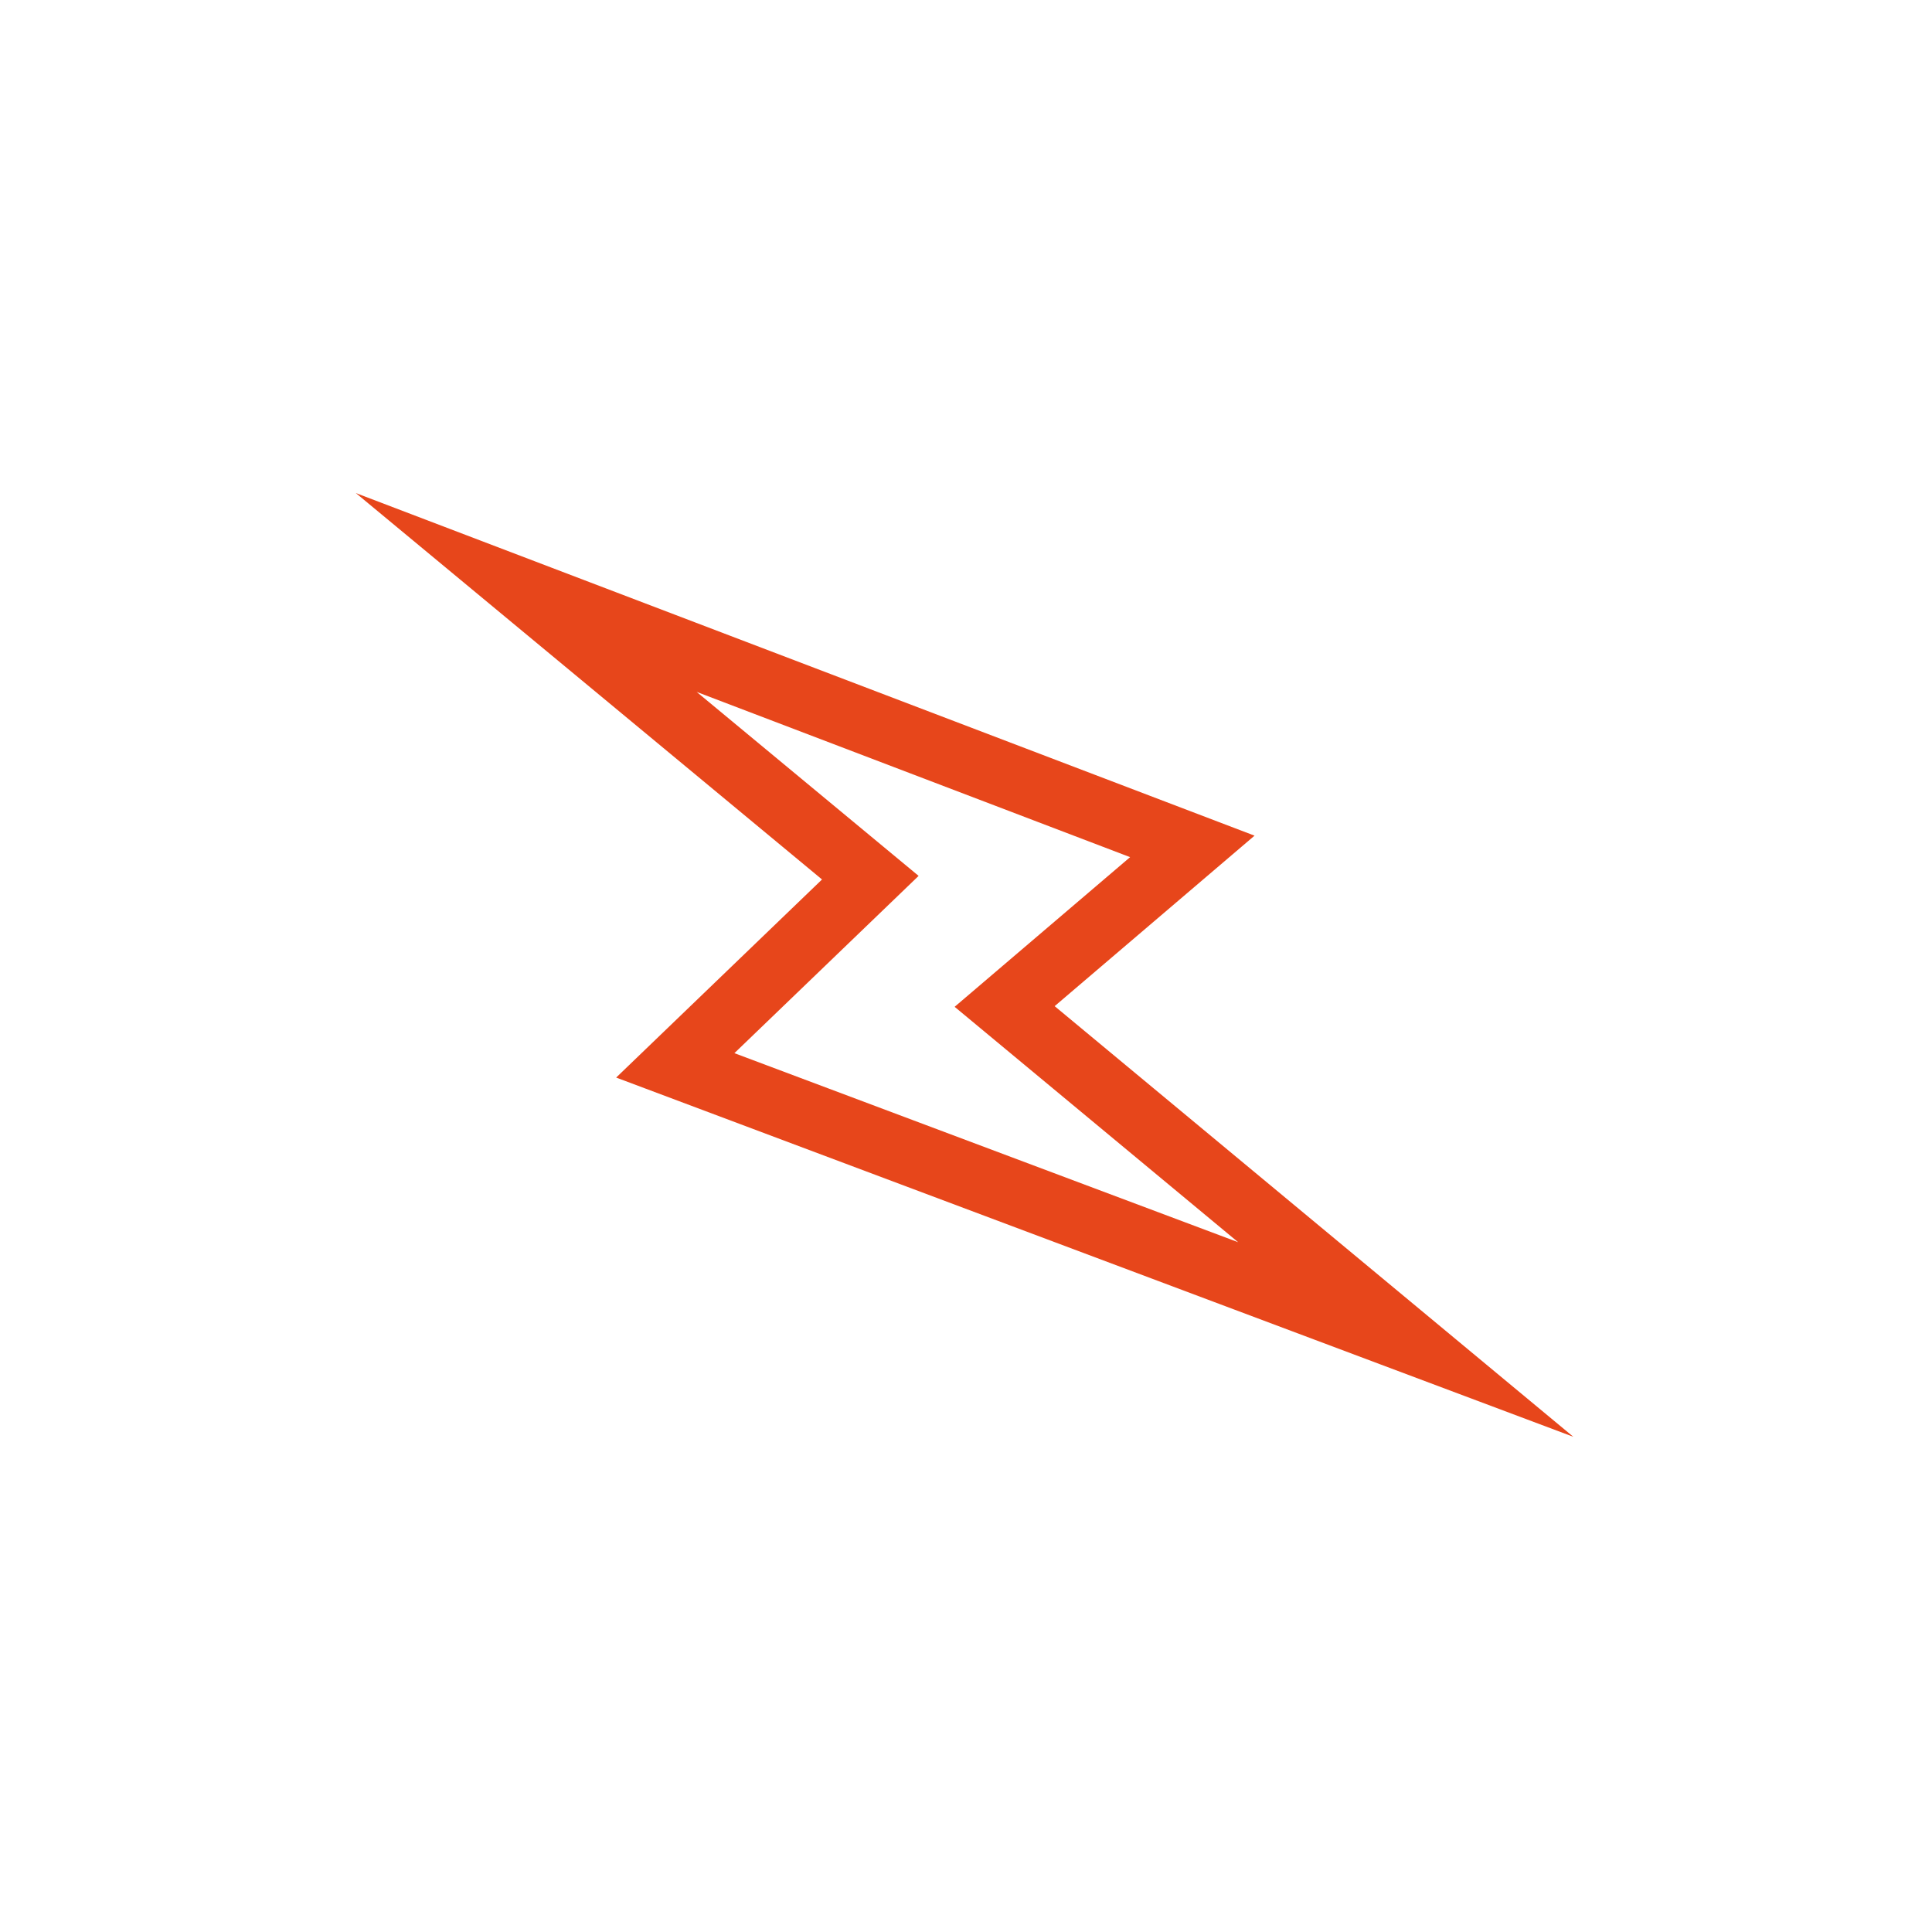 <?xml version="1.0" encoding="utf-8"?>
<!-- Generator: Adobe Illustrator 21.0.0, SVG Export Plug-In . SVG Version: 6.00 Build 0)  -->
<svg version="1.1" id="Layer_1" xmlns="http://www.w3.org/2000/svg" xmlns:xlink="http://www.w3.org/1999/xlink" x="0px" y="0px"
	 viewBox="0 0 105 105" style="enable-background:new 0 0 105 105;" xml:space="preserve">
<style type="text/css">
	.st0{fill:none;stroke:#E7461B;stroke-width:3.5;stroke-miterlimit:10;}
</style>
<title>PartsStore_Icons</title>
<polygon class="st0" points="28.6,32.2 64.8,46 54.6,54.7 76.4,72.8 36.7,57.9 47.3,47.7 "/>
</svg>
